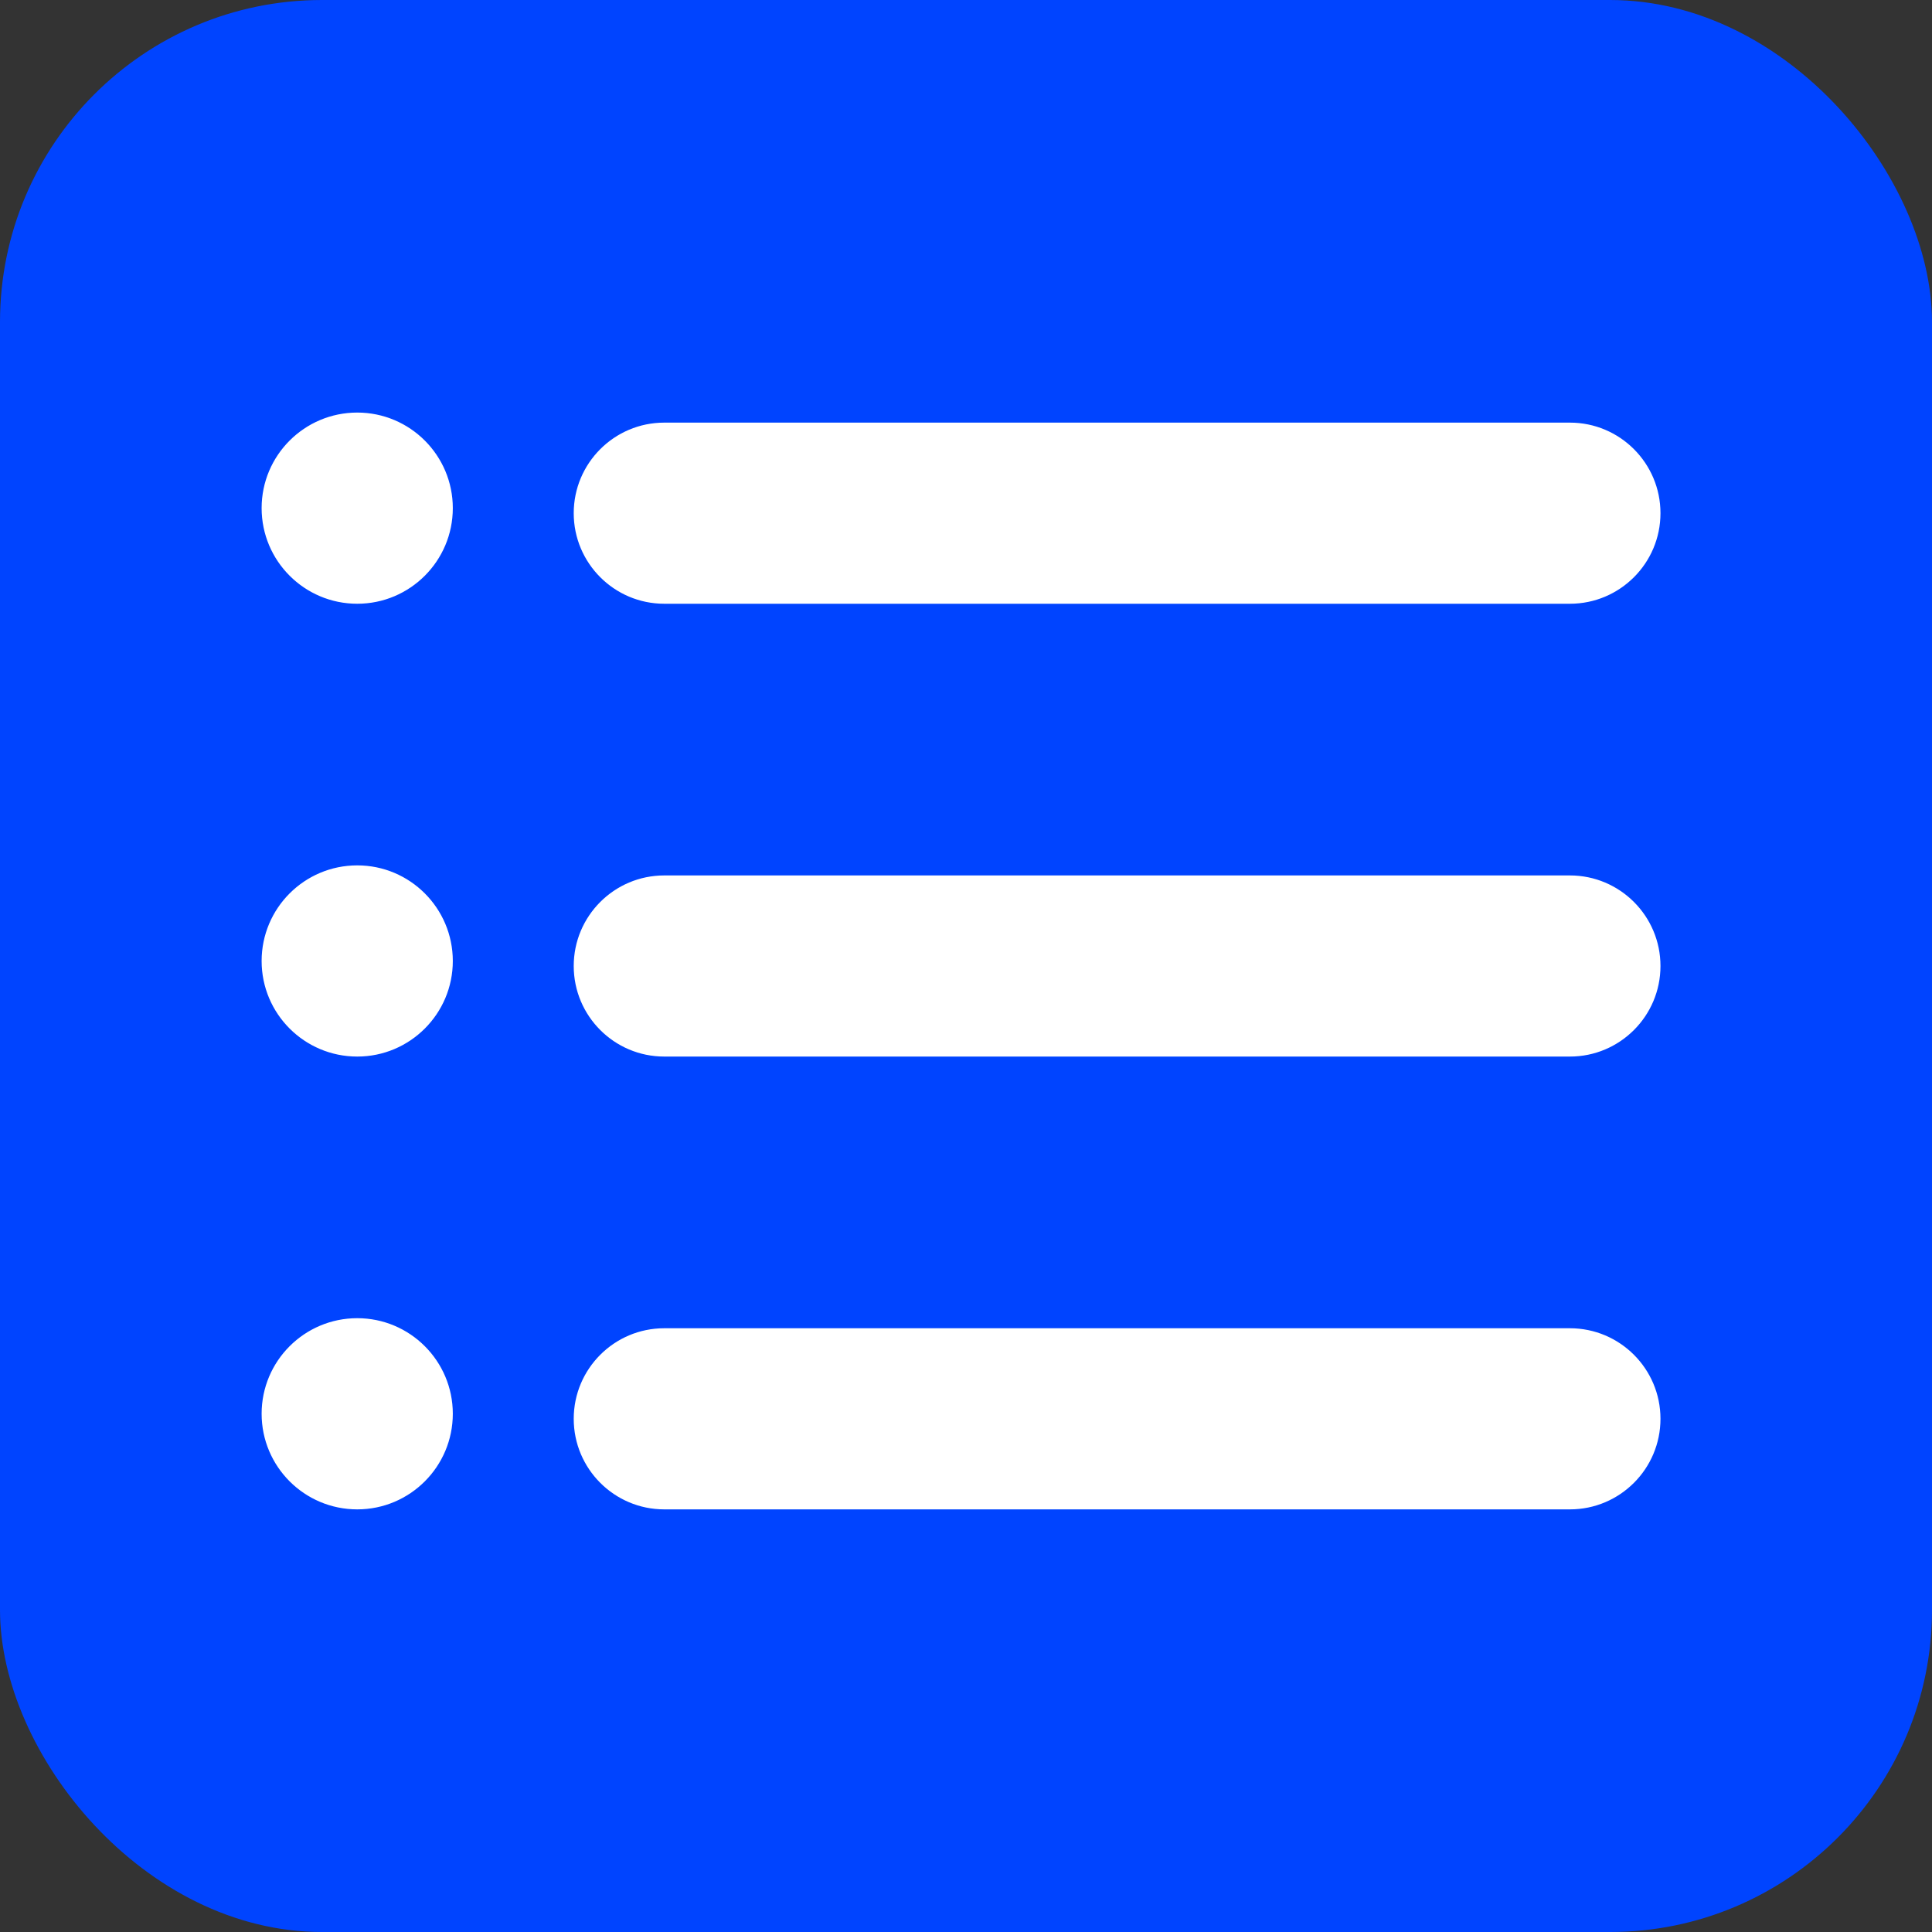 <svg width="24" height="24" viewBox="0 0 24 24" fill="none" xmlns="http://www.w3.org/2000/svg">
<rect x="0" y="0" width="24" height="24" fill="#333333" stroke="none"/>
<rect width="24" height="24" rx="4" fill="#0044FF"/>
<path fill-rule="evenodd" clip-rule="evenodd" d="M4.438 7.5C5.093 7.5 5.625 6.968 5.625 6.312C5.625 5.657 5.093 5.125 4.438 5.125C3.782 5.125 3.25 5.657 3.25 6.312C3.25 6.968 3.782 7.5 4.438 7.5ZM8.252 5.25C7.631 5.25 7.127 5.754 7.127 6.375C7.127 6.996 7.631 7.5 8.252 7.5H19.502C20.123 7.5 20.627 6.996 20.627 6.375C20.627 5.754 20.123 5.25 19.502 5.25H8.252ZM7.127 12C7.127 11.379 7.631 10.875 8.252 10.875H19.502C20.123 10.875 20.627 11.379 20.627 12C20.627 12.621 20.123 13.125 19.502 13.125H8.252C7.631 13.125 7.127 12.621 7.127 12ZM4.438 13.125C5.093 13.125 5.625 12.593 5.625 11.938C5.625 11.282 5.093 10.75 4.438 10.75C3.782 10.75 3.25 11.282 3.25 11.938C3.25 12.593 3.782 13.125 4.438 13.125ZM7.127 17.625C7.127 17.004 7.631 16.5 8.252 16.5H19.502C20.123 16.5 20.627 17.004 20.627 17.625C20.627 18.246 20.123 18.75 19.502 18.75H8.252C7.631 18.75 7.127 18.246 7.127 17.625ZM4.438 18.75C5.093 18.75 5.625 18.218 5.625 17.562C5.625 16.907 5.093 16.375 4.438 16.375C3.782 16.375 3.25 16.907 3.25 17.562C3.25 18.218 3.782 18.75 4.438 18.75Z" fill="white"/>
</svg>
